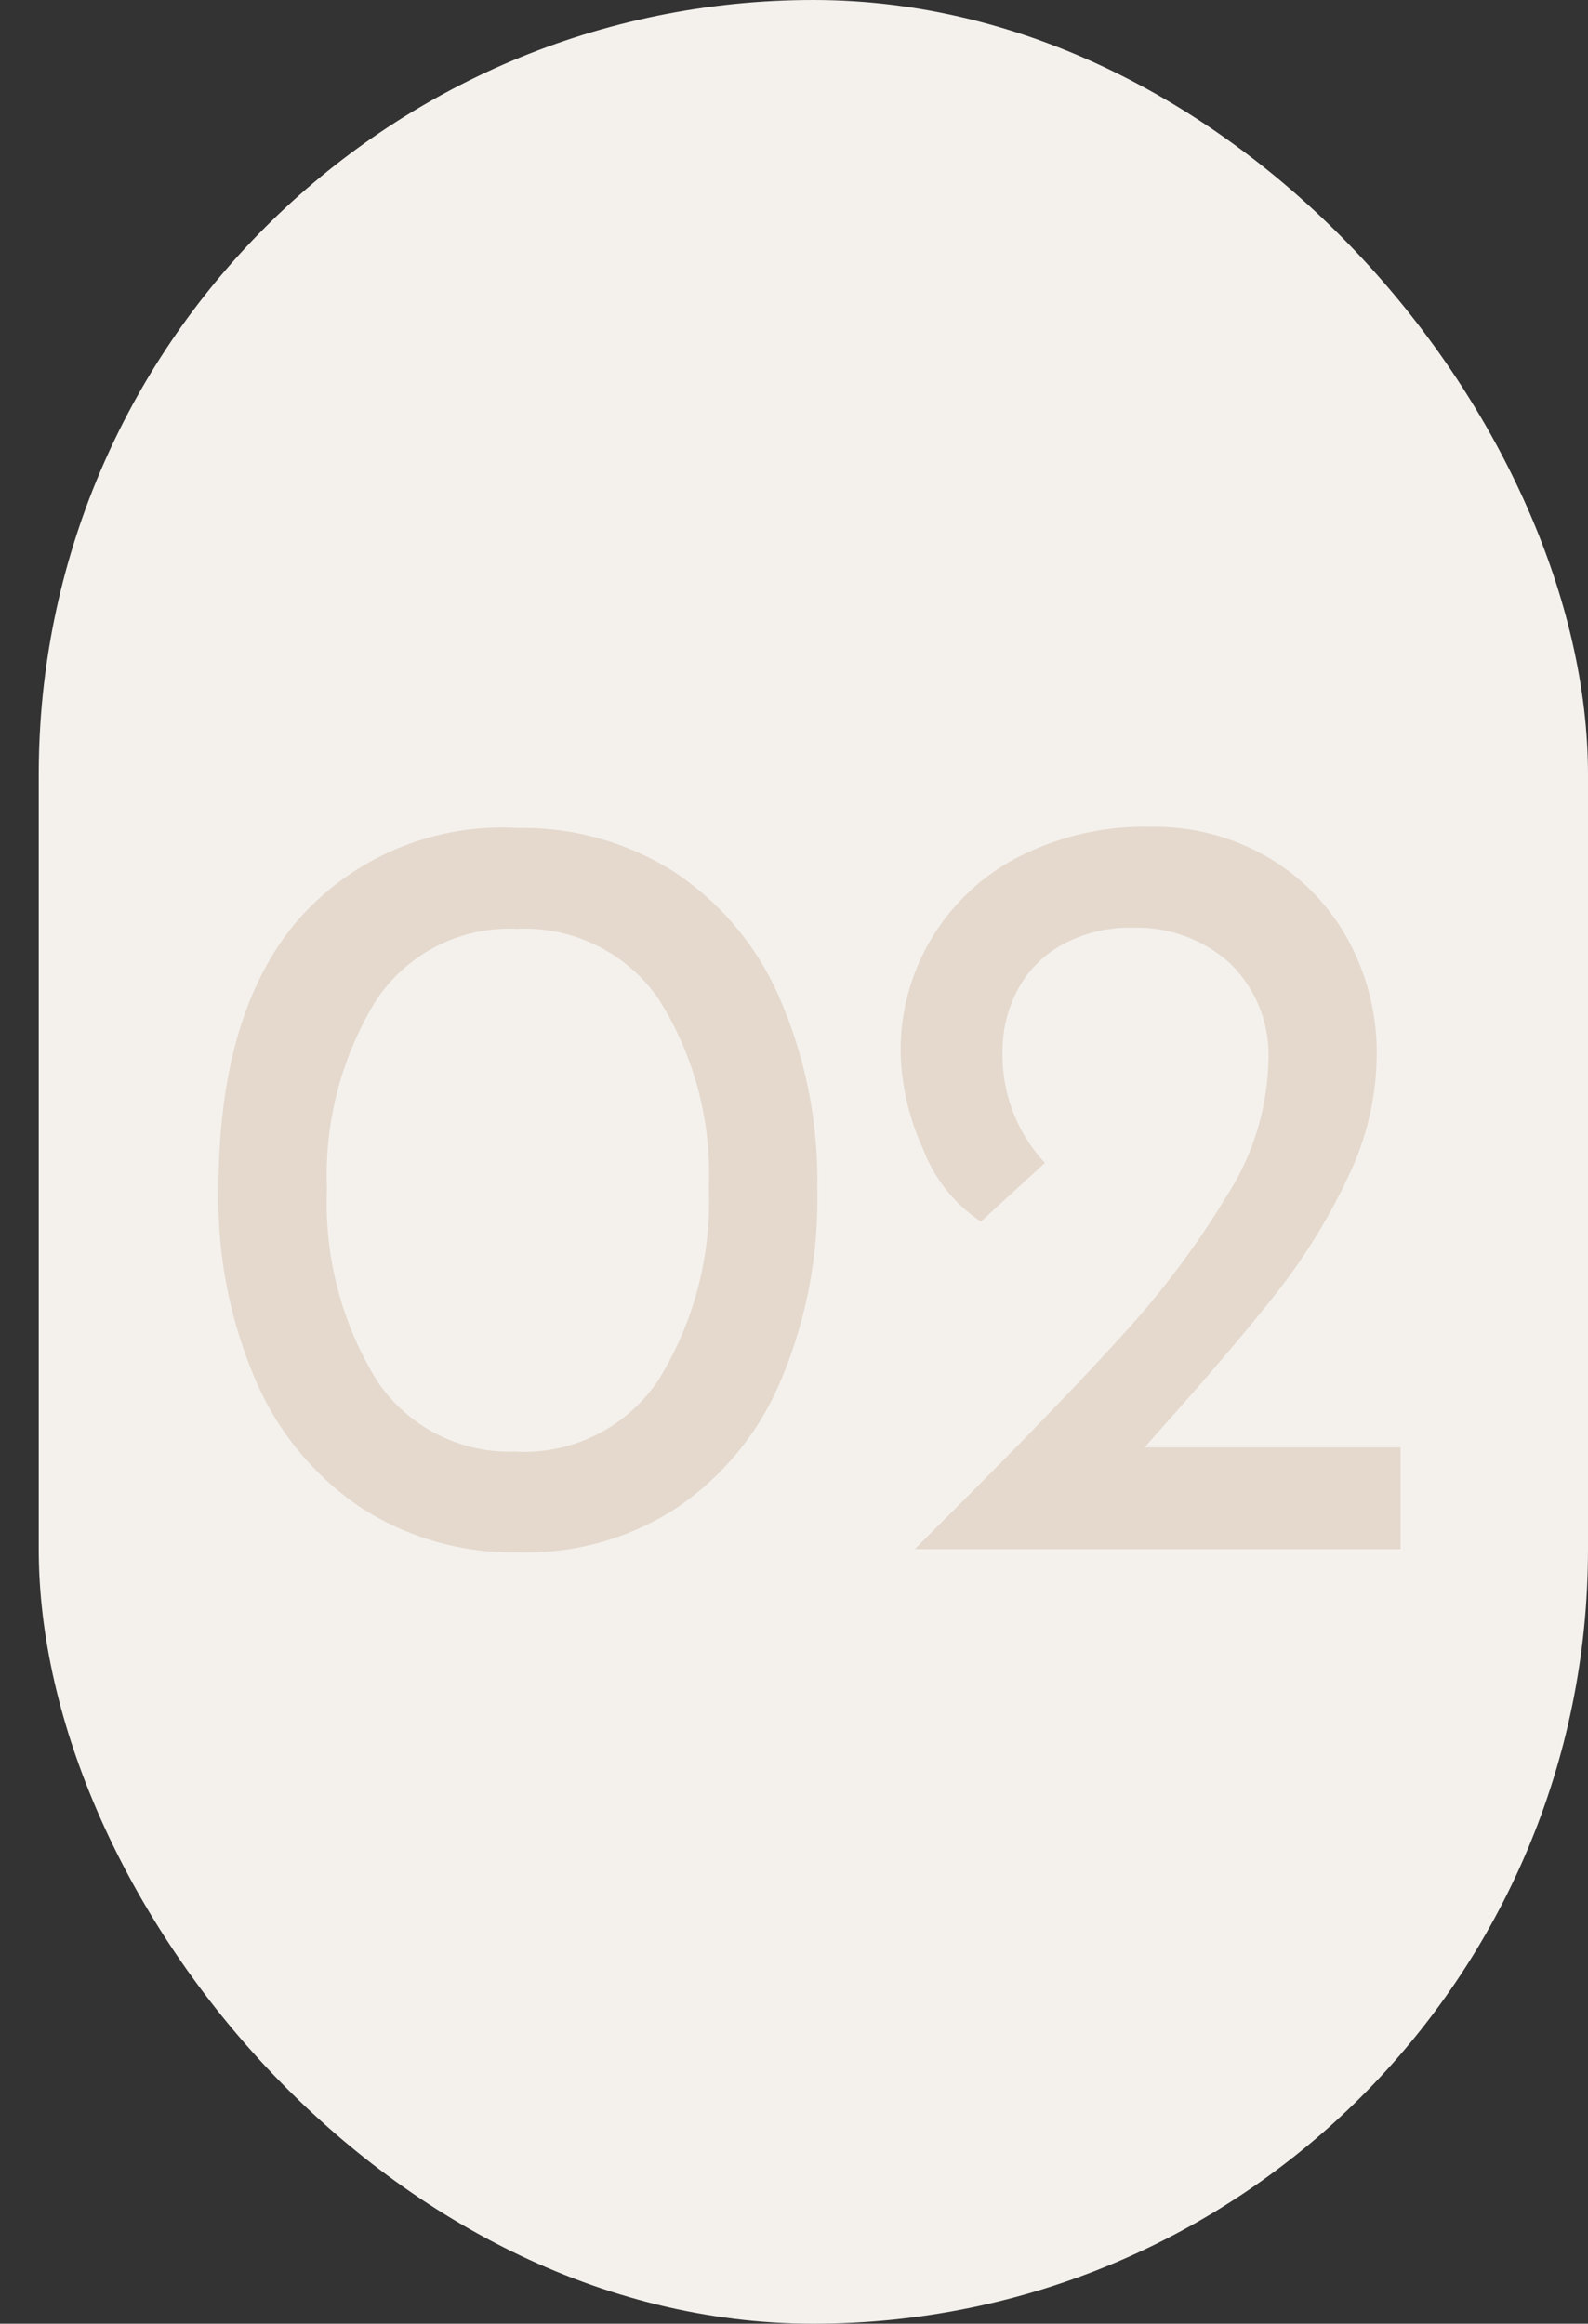 <?xml version="1.0" encoding="UTF-8"?> <svg xmlns="http://www.w3.org/2000/svg" xmlns:xlink="http://www.w3.org/1999/xlink" width="41" height="60" viewBox="0 0 41 60"><rect x="0" y="0" width="41" height="60" fill="#333333" stroke="none"/><defs><clipPath id="clip-Icon-rejoindre-recrutement_etapes-2"><rect width="41" height="60"></rect></clipPath></defs><g id="Icon-rejoindre-recrutement_etapes-2" clip-path="url(#clip-Icon-rejoindre-recrutement_etapes-2)"><rect id="Rectangle_7684" data-name="Rectangle 7684" width="40" height="60" rx="20" transform="translate(1)" fill="#f4f1ed"></rect><path id="Tracé_9722" data-name="Tracé 9722" d="M-7.63.084A7.224,7.224,0,0,1-11.648-1.05a7.511,7.511,0,0,1-2.73-3.262,11.813,11.813,0,0,1-.98-4.984q0-4.564,2.058-6.958A7,7,0,0,1-7.63-18.62,7.291,7.291,0,0,1-3.612-17.5a7.418,7.418,0,0,1,2.73,3.248A11.741,11.741,0,0,1,.1-9.3a11.959,11.959,0,0,1-.98,5.04,7.418,7.418,0,0,1-2.73,3.248A7.122,7.122,0,0,1-7.63.084Zm-.028-2.6A4.17,4.17,0,0,0-4-4.368,8.789,8.789,0,0,0-2.7-9.352,8.418,8.418,0,0,0-4-14.21a4.2,4.2,0,0,0-3.654-1.806A4.128,4.128,0,0,0-11.27-14.2a8.613,8.613,0,0,0-1.288,4.9A8.739,8.739,0,0,0-11.27-4.354,4.118,4.118,0,0,0-7.658-2.52Zm22.82-.112V0H2.618l.924-.924Q6.4-3.78,7.994-5.544a22.653,22.653,0,0,0,2.674-3.57,6.728,6.728,0,0,0,1.078-3.43,3.3,3.3,0,0,0-1.008-2.6,3.577,3.577,0,0,0-2.464-.9,3.586,3.586,0,0,0-1.918.476,2.879,2.879,0,0,0-1.12,1.2,3.335,3.335,0,0,0-.35,1.456,4.092,4.092,0,0,0,1.092,2.94L4.326-8.456a3.935,3.935,0,0,1-1.5-1.89,6.341,6.341,0,0,1-.574-2.506,5.631,5.631,0,0,1,.77-2.87A5.628,5.628,0,0,1,5.25-17.85a7.121,7.121,0,0,1,3.472-.8,5.789,5.789,0,0,1,3.038.8,5.532,5.532,0,0,1,2.058,2.142,6.074,6.074,0,0,1,.728,2.94,7.4,7.4,0,0,1-.756,3.192,15.576,15.576,0,0,1-1.862,3q-1.106,1.4-2.954,3.472l-.42.476Z" transform="translate(21 40)" fill="#e5d9cd"></path></g></svg> 